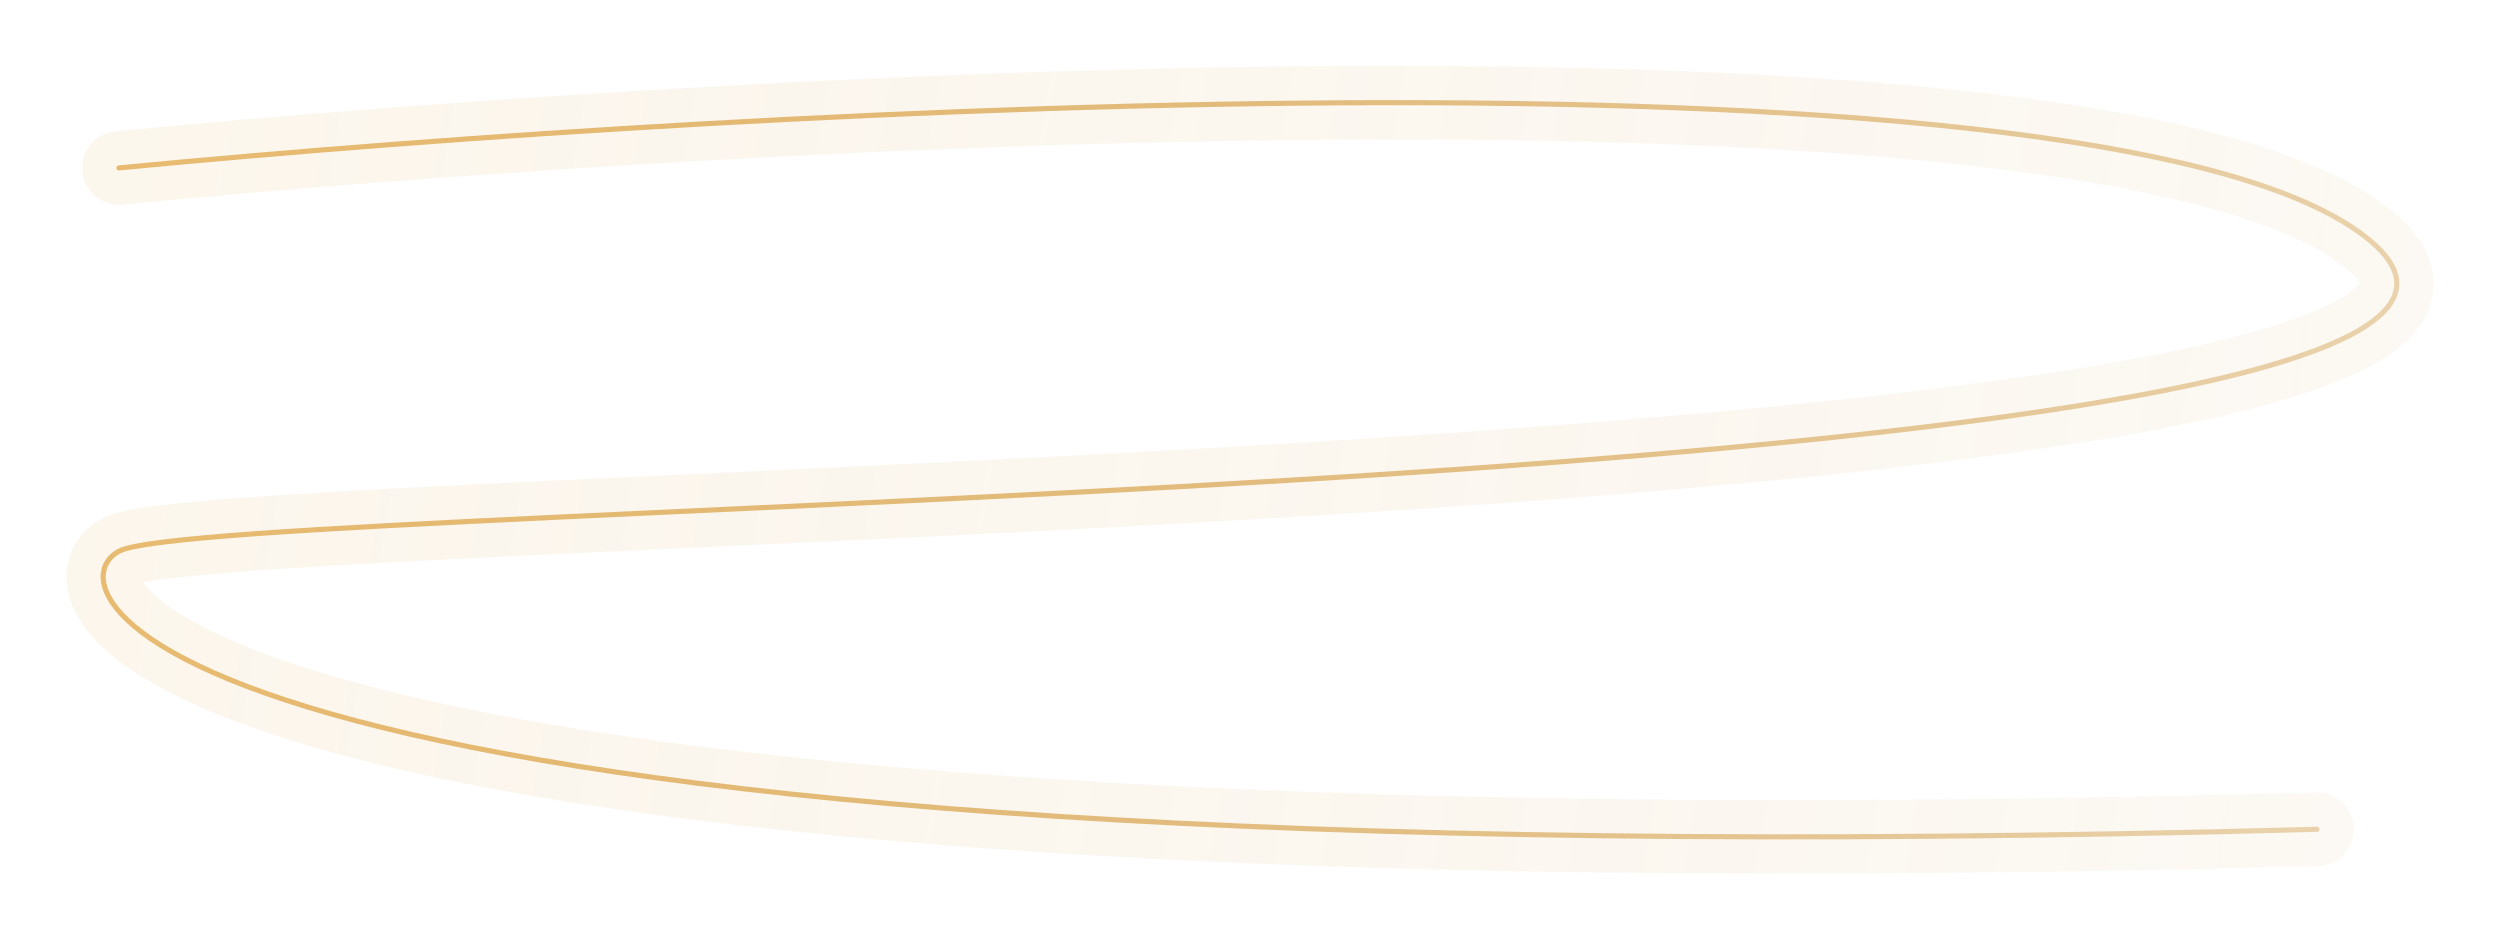 <svg width="1461" height="549" viewBox="0 0 1461 549" fill="none" xmlns="http://www.w3.org/2000/svg">
<g opacity="0.16" filter="url(#filter0_f_238_2121)">
<path d="M69.498 98.138C446.498 61.638 1237.3 18.938 1384.5 140.138C1568.5 291.638 125.5 292 69.498 322.138C24.924 346.125 95.998 518.638 1354 484.638" stroke="url(#paint0_linear_238_2121)" stroke-width="43" stroke-linecap="round"/>
</g>
<path d="M69.498 98.138C446.498 61.638 1237.3 18.938 1384.5 140.138C1568.5 291.638 125.5 292 69.498 322.138C24.924 346.125 95.998 518.638 1354 484.638" stroke="url(#paint1_linear_238_2121)" stroke-width="3" stroke-linecap="round"/>
<defs>
<filter id="filter0_f_238_2121" x="0.393" y="0.1" width="1460.21" height="548.86" filterUnits="userSpaceOnUse" color-interpolation-filters="sRGB">
<feFlood flood-opacity="0" result="BackgroundImageFix"/>
<feBlend mode="normal" in="SourceGraphic" in2="BackgroundImageFix" result="shape"/>
<feGaussianBlur stdDeviation="19.2" result="effect1_foregroundBlur_238_2121"/>
</filter>
<linearGradient id="paint0_linear_238_2121" x1="62.25" y1="274.643" x2="1353.5" y2="485" gradientUnits="userSpaceOnUse">
<stop stop-color="#E8BB71" stop-opacity="0.8"/>
<stop offset="1" stop-color="#C28116" stop-opacity="0.32"/>
</linearGradient>
<linearGradient id="paint1_linear_238_2121" x1="62.25" y1="274.643" x2="1353.5" y2="485" gradientUnits="userSpaceOnUse">
<stop stop-color="#E8BB71"/>
<stop offset="1" stop-color="#C28116" stop-opacity="0.32"/>
</linearGradient>
</defs>
</svg>
